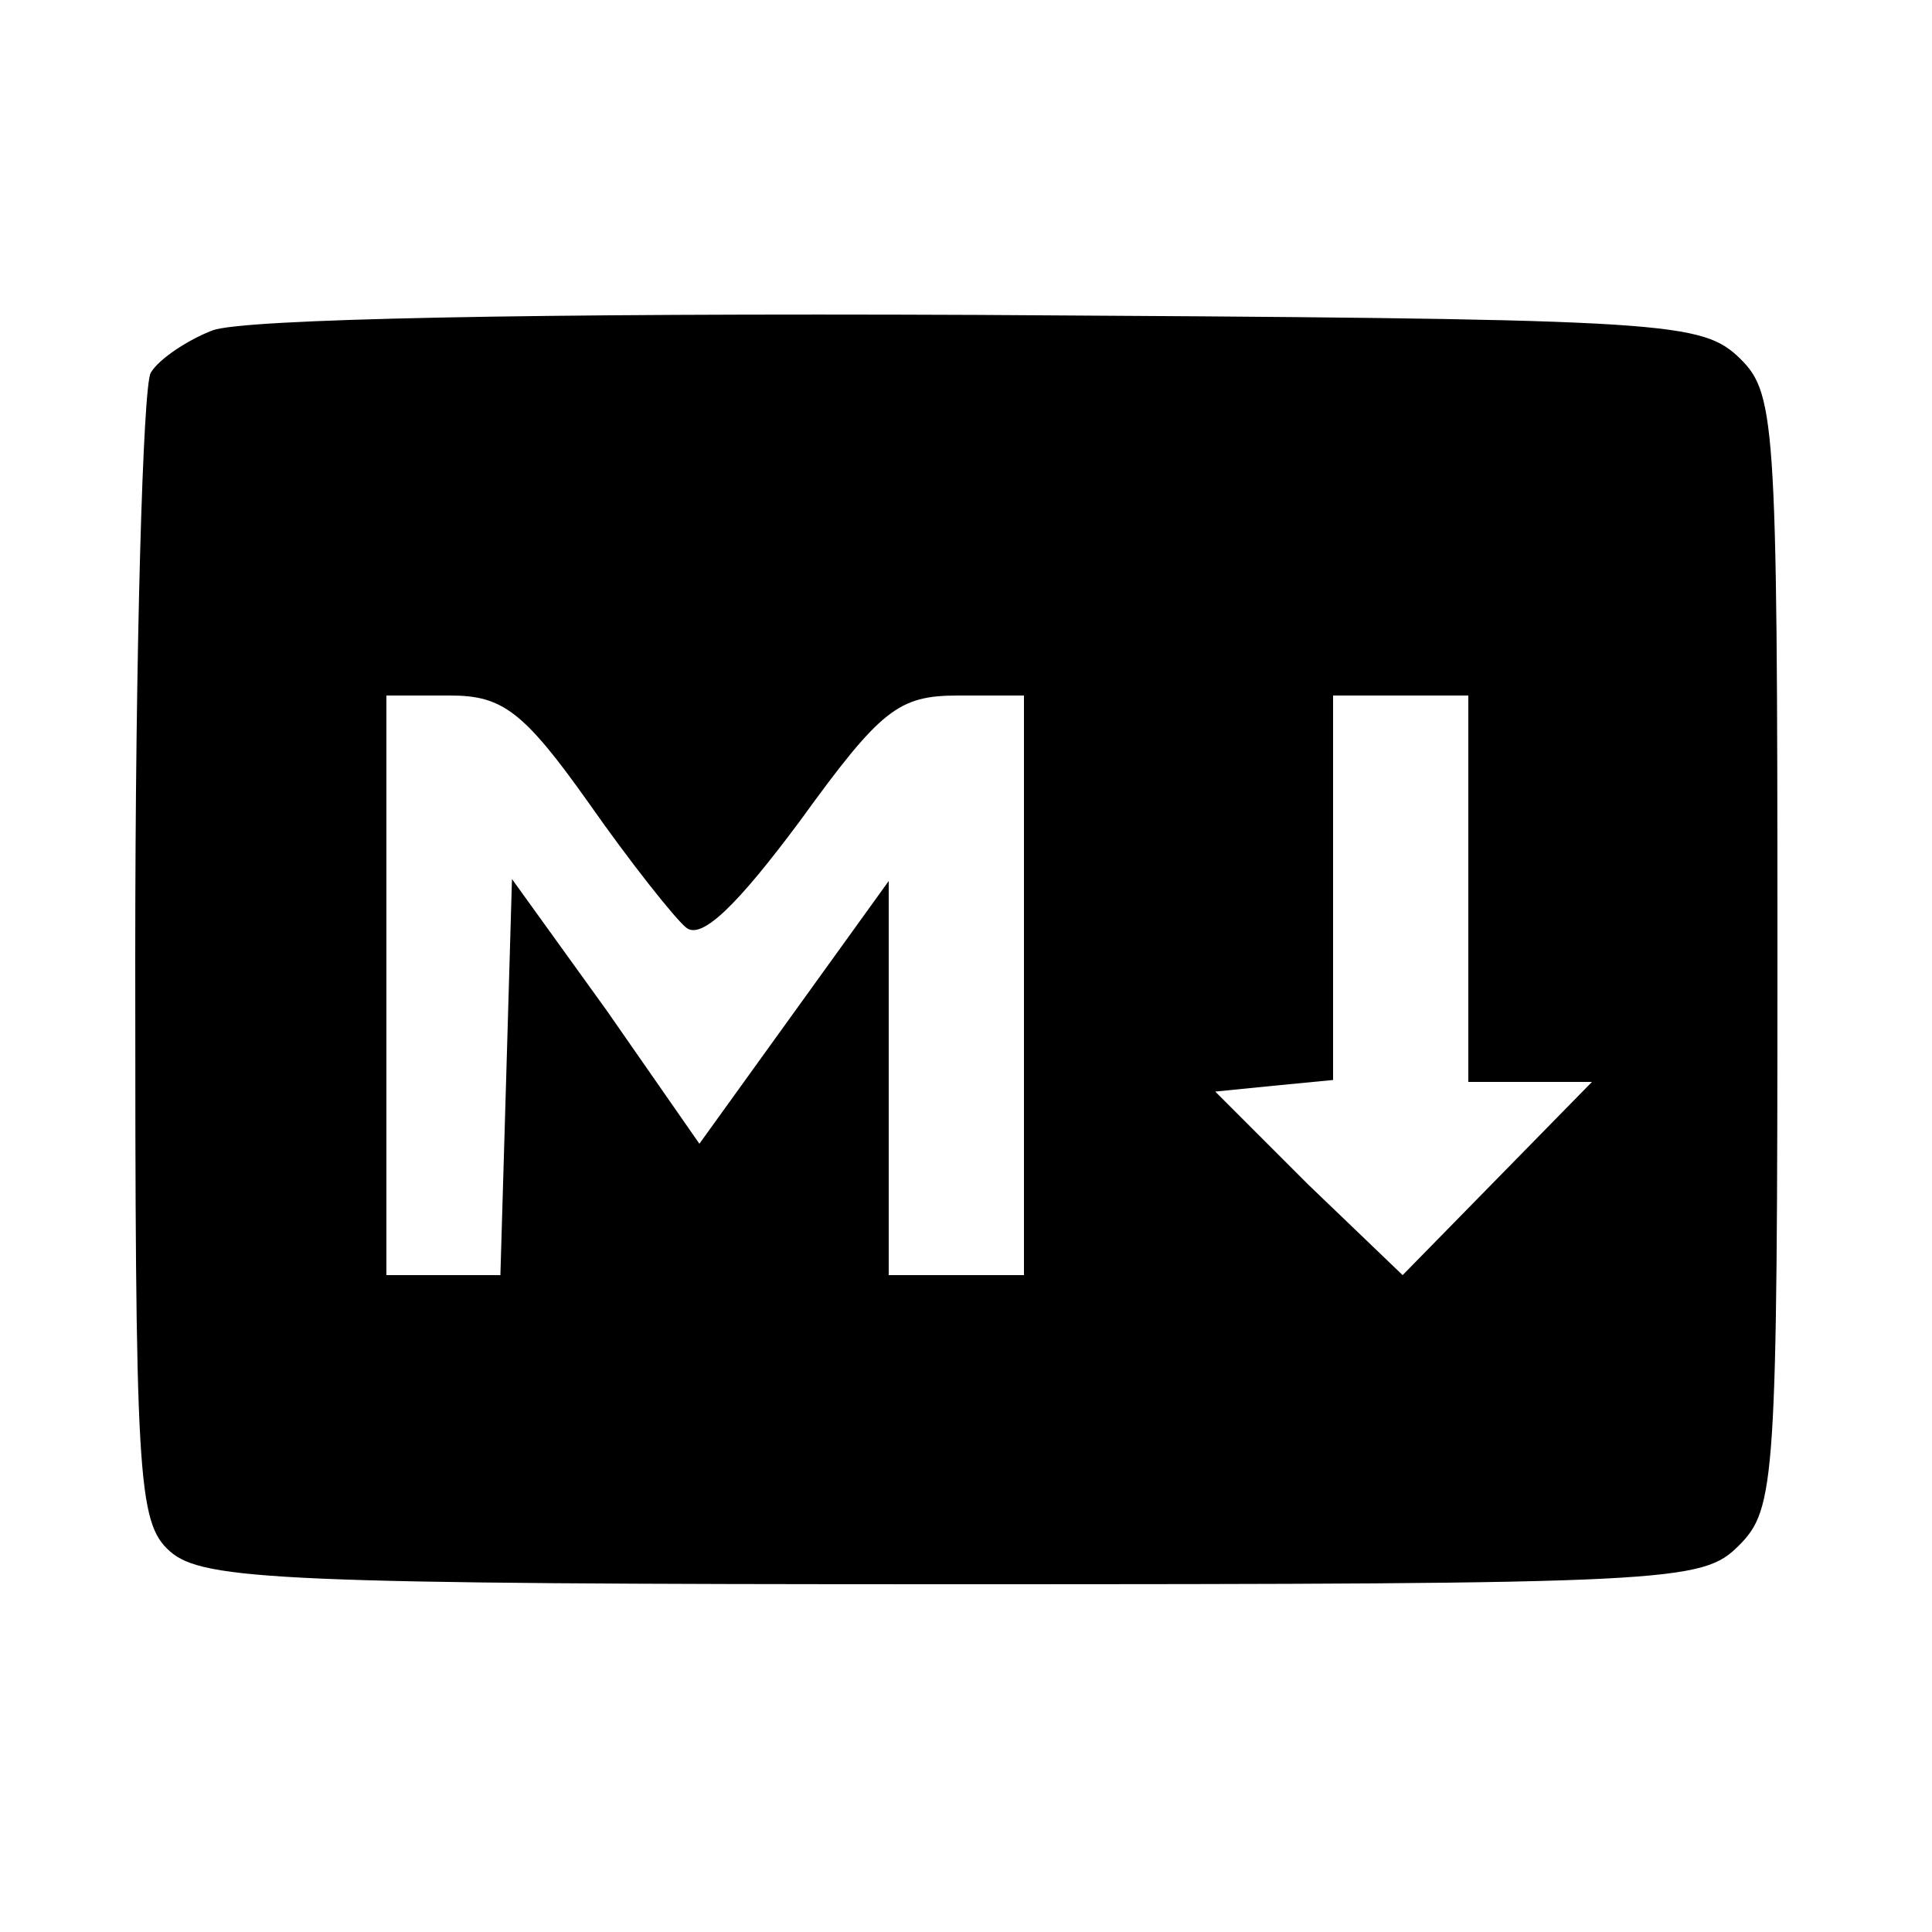 <?xml version="1.0" standalone="no"?>
<!DOCTYPE svg PUBLIC "-//W3C//DTD SVG 20010904//EN"
 "http://www.w3.org/TR/2001/REC-SVG-20010904/DTD/svg10.dtd">
<svg version="1.0" xmlns="http://www.w3.org/2000/svg"
 width="100pt" height="100pt" viewBox="0 0 100 100"
 preserveAspectRatio="xMidYMid meet">
<g transform="translate(0,100) scale(0.1,-0.1)"
fill="#000000" stroke="none">
<path d="M110 829 c-13 -5 -28 -15 -32 -22 -4 -7 -8 -143 -8 -303 0 -269 1
-292 18 -307 17 -15 59 -17 405 -17 374 0 388 1 407 20 19 19 20 33 20 308 0
281 -1 289 -21 308 -20 18 -43 19 -393 21 -230 1 -380 -2 -396 -8z m195 -245
c21 -30 44 -59 50 -64 8 -7 27 12 59 55 42 58 51 65 82 65 l34 0 0 -150 0
-150 -35 0 -35 0 0 102 0 102 -49 -68 -49 -68 -48 69 -49 68 -3 -103 -3 -102
-29 0 -30 0 0 150 0 150 33 0 c27 0 38 -8 72 -56z m455 -44 l0 -100 32 0 32 0
-49 -50 -49 -50 -49 47 -48 48 30 3 31 3 0 100 0 99 35 0 35 0 0 -100z"/>
</g>
</svg>
